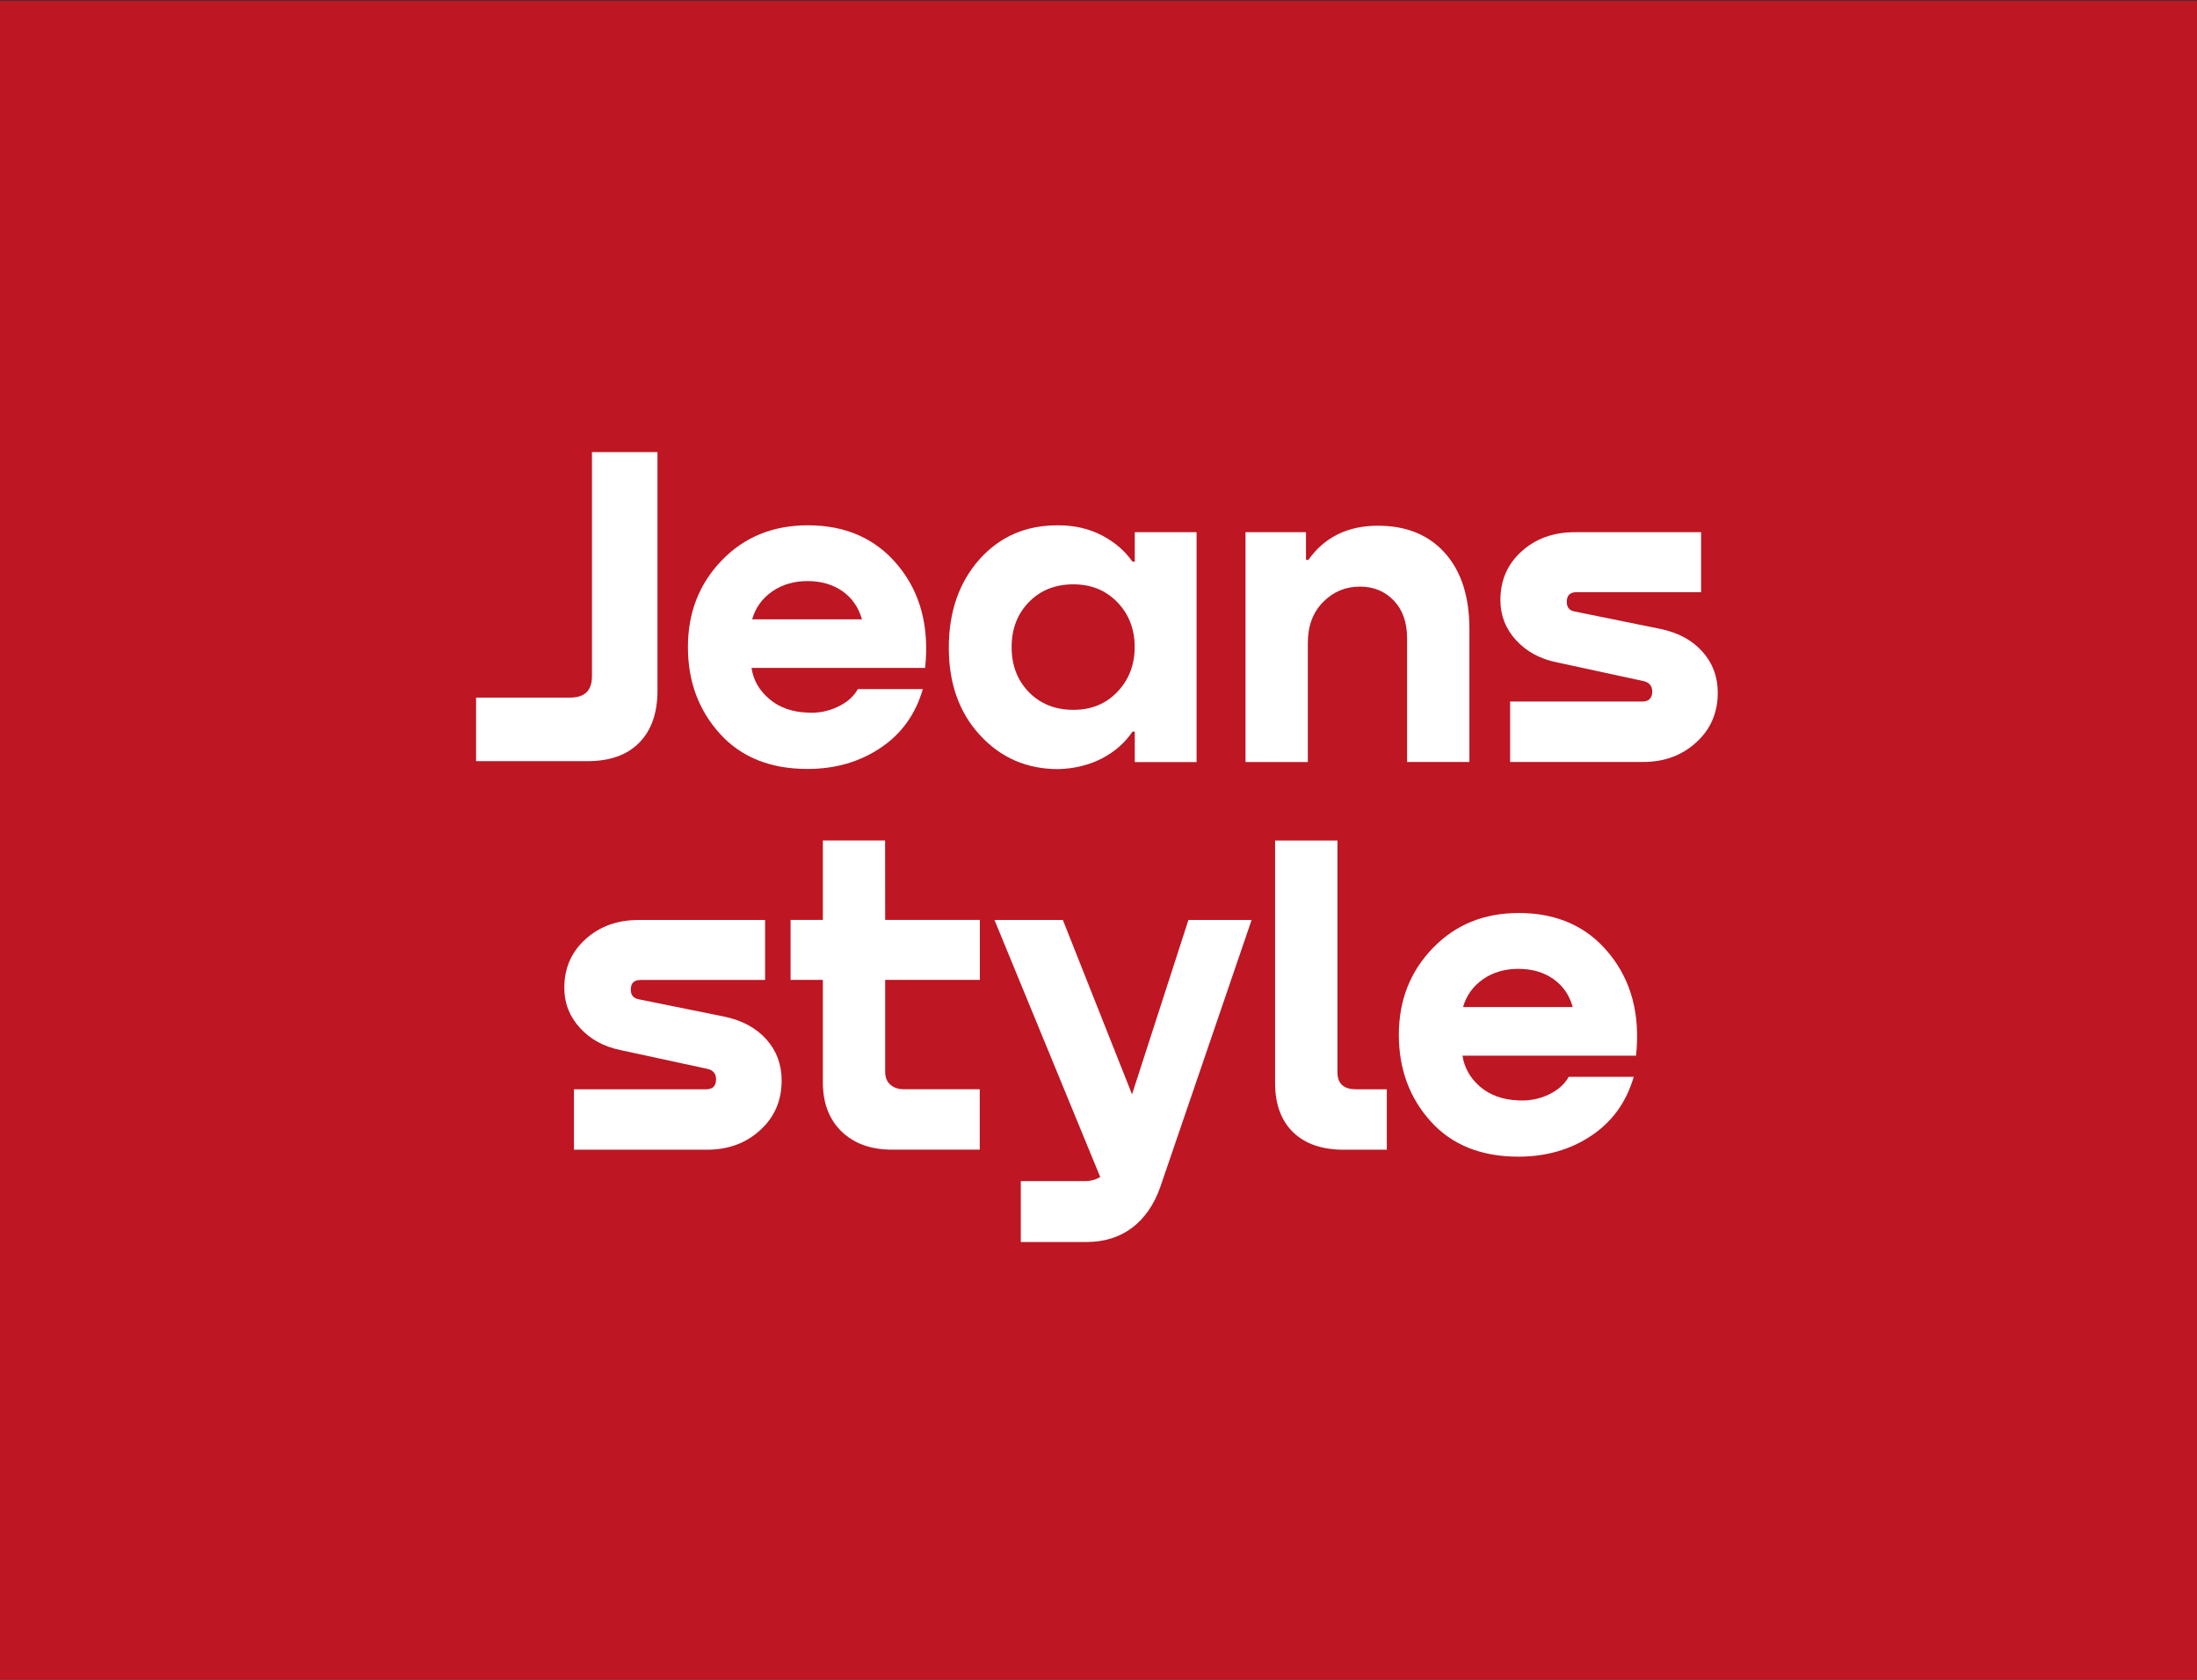<?xml version="1.0" encoding="utf-8"?>
<!-- Generator: Adobe Illustrator 23.0.5, SVG Export Plug-In . SVG Version: 6.00 Build 0)  -->
<svg version="1.1" id="Layer_1" xmlns="http://www.w3.org/2000/svg" xmlns:xlink="http://www.w3.org/1999/xlink" x="0px" y="0px"
	 width="68px" height="52px" viewBox="0 0 68 52" enable-background="new 0 0 68 52" xml:space="preserve">
<rect x="0" y="0" width="68" height="52" fill="#333333" stroke="none"/>
<rect y="0.025" fill="#BE1622" width="68" height="51.979"/>
<g>
	<g>
		<path fill="#FFFFFF" d="M22.438,31.475l-2.669-0.541c-0.162-0.029-0.245-0.128-0.245-0.299c0-0.2,0.099-0.299,0.301-0.299h3.856
			v-1.857h-3.912c-0.658,0-1.207,0.196-1.646,0.594c-0.437,0.393-0.657,0.897-0.657,1.508c0,0.473,0.161,0.887,0.486,1.241
			c0.321,0.352,0.741,0.581,1.255,0.685l2.714,0.587c0.163,0.047,0.242,0.151,0.242,0.315c0,0.208-0.102,0.312-0.314,0.312h-4.084
			v1.87h4.116c0.656,0,1.206-0.2,1.648-0.607c0.445-0.403,0.664-0.915,0.664-1.535c0-0.494-0.156-0.918-0.471-1.272
			C23.41,31.827,22.981,31.591,22.438,31.475z"/>
		<path fill="#FFFFFF" d="M27.395,26.018h-1.926v2.459h-1v1.857h1v3.17c0,0.639,0.19,1.145,0.577,1.521
			c0.383,0.374,0.906,0.564,1.564,0.564h2.714v-1.87h-2.355c-0.169,0-0.308-0.049-0.416-0.145c-0.105-0.095-0.156-0.228-0.156-0.398
			v-2.842h2.931v-1.857h-2.931L27.395,26.018L27.395,26.018z"/>
		<path fill="#FFFFFF" d="M35.038,33.877l-2.141-5.399H30.78l3.273,7.956c-0.135,0.086-0.295,0.129-0.489,0.129h-1.969v1.885h2.029
			c0.554,0,1.025-0.147,1.418-0.442c0.388-0.295,0.676-0.714,0.868-1.254l2.829-8.273h-1.956L35.038,33.877z"/>
		<path fill="#FFFFFF" d="M41.396,33.193v-7.173h-1.93v7.515c0,0.647,0.188,1.154,0.557,1.514c0.374,0.363,0.897,0.542,1.571,0.542
			h1.33v-1.871h-0.957C41.586,33.719,41.396,33.544,41.396,33.193z"/>
		<path fill="#FFFFFF" d="M47.011,28.263c-1.076,0-1.966,0.36-2.664,1.087c-0.7,0.723-1.051,1.618-1.051,2.684
			c0,1.058,0.33,1.951,0.985,2.679c0.655,0.728,1.56,1.093,2.715,1.093c0.858,0,1.607-0.216,2.257-0.649
			c0.647-0.432,1.085-1.039,1.313-1.822h-2.014c-0.124,0.228-0.333,0.412-0.622,0.551c-0.294,0.136-0.606,0.198-0.94,0.177
			c-0.472-0.018-0.866-0.157-1.176-0.42c-0.307-0.263-0.49-0.584-0.548-0.963h5.371c0.136-1.267-0.143-2.32-0.829-3.159
			C49.128,28.681,48.193,28.263,47.011,28.263z M45.283,31.176c0.104-0.361,0.31-0.647,0.62-0.864
			c0.308-0.215,0.674-0.32,1.093-0.32c0.418,0,0.776,0.102,1.078,0.311c0.3,0.212,0.503,0.501,0.604,0.872H45.283z"/>
		<path fill="#FFFFFF" d="M24.993,23.804c0.858,0,1.61-0.217,2.257-0.65c0.649-0.432,1.086-1.04,1.313-1.822H26.55
			c-0.124,0.229-0.332,0.412-0.626,0.55c-0.287,0.137-0.601,0.199-0.936,0.177c-0.473-0.017-0.867-0.157-1.176-0.42
			c-0.311-0.263-0.496-0.584-0.551-0.963h5.373c0.134-1.268-0.143-2.321-0.829-3.159s-1.619-1.256-2.798-1.256
			c-1.077,0-1.968,0.361-2.666,1.085c-0.7,0.724-1.049,1.62-1.049,2.686c0,1.057,0.33,1.95,0.986,2.678
			C22.937,23.439,23.841,23.804,24.993,23.804z M23.901,18.308c0.311-0.214,0.676-0.32,1.093-0.32c0.418,0,0.776,0.103,1.08,0.312
			c0.299,0.212,0.499,0.502,0.605,0.872H23.28C23.383,18.813,23.59,18.524,23.901,18.308z"/>
		<path fill="#FFFFFF" d="M34.108,23.478c0.4-0.211,0.714-0.487,0.944-0.83h0.071v0.943h1.913v-7.117h-1.913v0.915h-0.002h-0.069
			c-0.23-0.331-0.544-0.605-0.944-0.814c-0.399-0.208-0.847-0.313-1.342-0.313c-1.002-0.01-1.817,0.343-2.455,1.058
			c-0.63,0.714-0.944,1.625-0.944,2.729c0,1.106,0.319,2.008,0.963,2.707c0.643,0.701,1.453,1.053,2.422,1.053
			C33.256,23.796,33.709,23.684,34.108,23.478z M31.311,20.032c0-0.563,0.178-1.026,0.533-1.392
			c0.359-0.368,0.817-0.551,1.379-0.551c0.551,0,1.004,0.184,1.364,0.557c0.355,0.37,0.533,0.832,0.533,1.383
			c0,0.545-0.175,1.006-0.528,1.38c-0.353,0.375-0.809,0.565-1.37,0.565c-0.563,0-1.02-0.184-1.379-0.55
			C31.489,21.059,31.311,20.594,31.311,20.032z"/>
		<path fill="#FFFFFF" d="M43.551,23.587h1.929v-4.115c0-1.009-0.256-1.796-0.762-2.358c-0.501-0.558-1.193-0.84-2.067-0.84
			c-0.934,0-1.653,0.351-2.155,1.057h-0.074v-0.856H38.55v7.114h1.929v-3.685c0-0.525,0.157-0.945,0.47-1.265
			c0.316-0.321,0.696-0.48,1.146-0.48c0.417,0,0.765,0.142,1.042,0.429c0.276,0.287,0.414,0.676,0.414,1.17
			C43.551,19.758,43.551,23.587,43.551,23.587z"/>
		<path fill="#FFFFFF" d="M52.693,20.173c-0.312-0.351-0.743-0.585-1.285-0.701L48.74,18.93c-0.164-0.028-0.246-0.127-0.246-0.298
			c0-0.201,0.099-0.3,0.301-0.3h3.857v-1.857H48.74c-0.658,0-1.208,0.197-1.645,0.594c-0.438,0.393-0.656,0.897-0.656,1.508
			c0,0.474,0.163,0.889,0.485,1.241c0.325,0.353,0.741,0.581,1.259,0.685l2.712,0.587c0.159,0.047,0.244,0.152,0.244,0.314
			c0,0.209-0.105,0.313-0.313,0.313h-4.086v1.871h4.114c0.655,0,1.205-0.202,1.648-0.608c0.444-0.405,0.665-0.916,0.665-1.536
			C53.166,20.95,53.01,20.526,52.693,20.173z"/>
		<path fill="#FFFFFF" d="M19.784,22.992c0.375-0.379,0.566-0.918,0.566-1.615v-7.382h-2.028v6.942c0,0.438-0.224,0.658-0.674,0.658
			h-2.913v1.968h3.44C18.872,23.564,19.408,23.374,19.784,22.992z"/>
	</g>
</g>
</svg>
